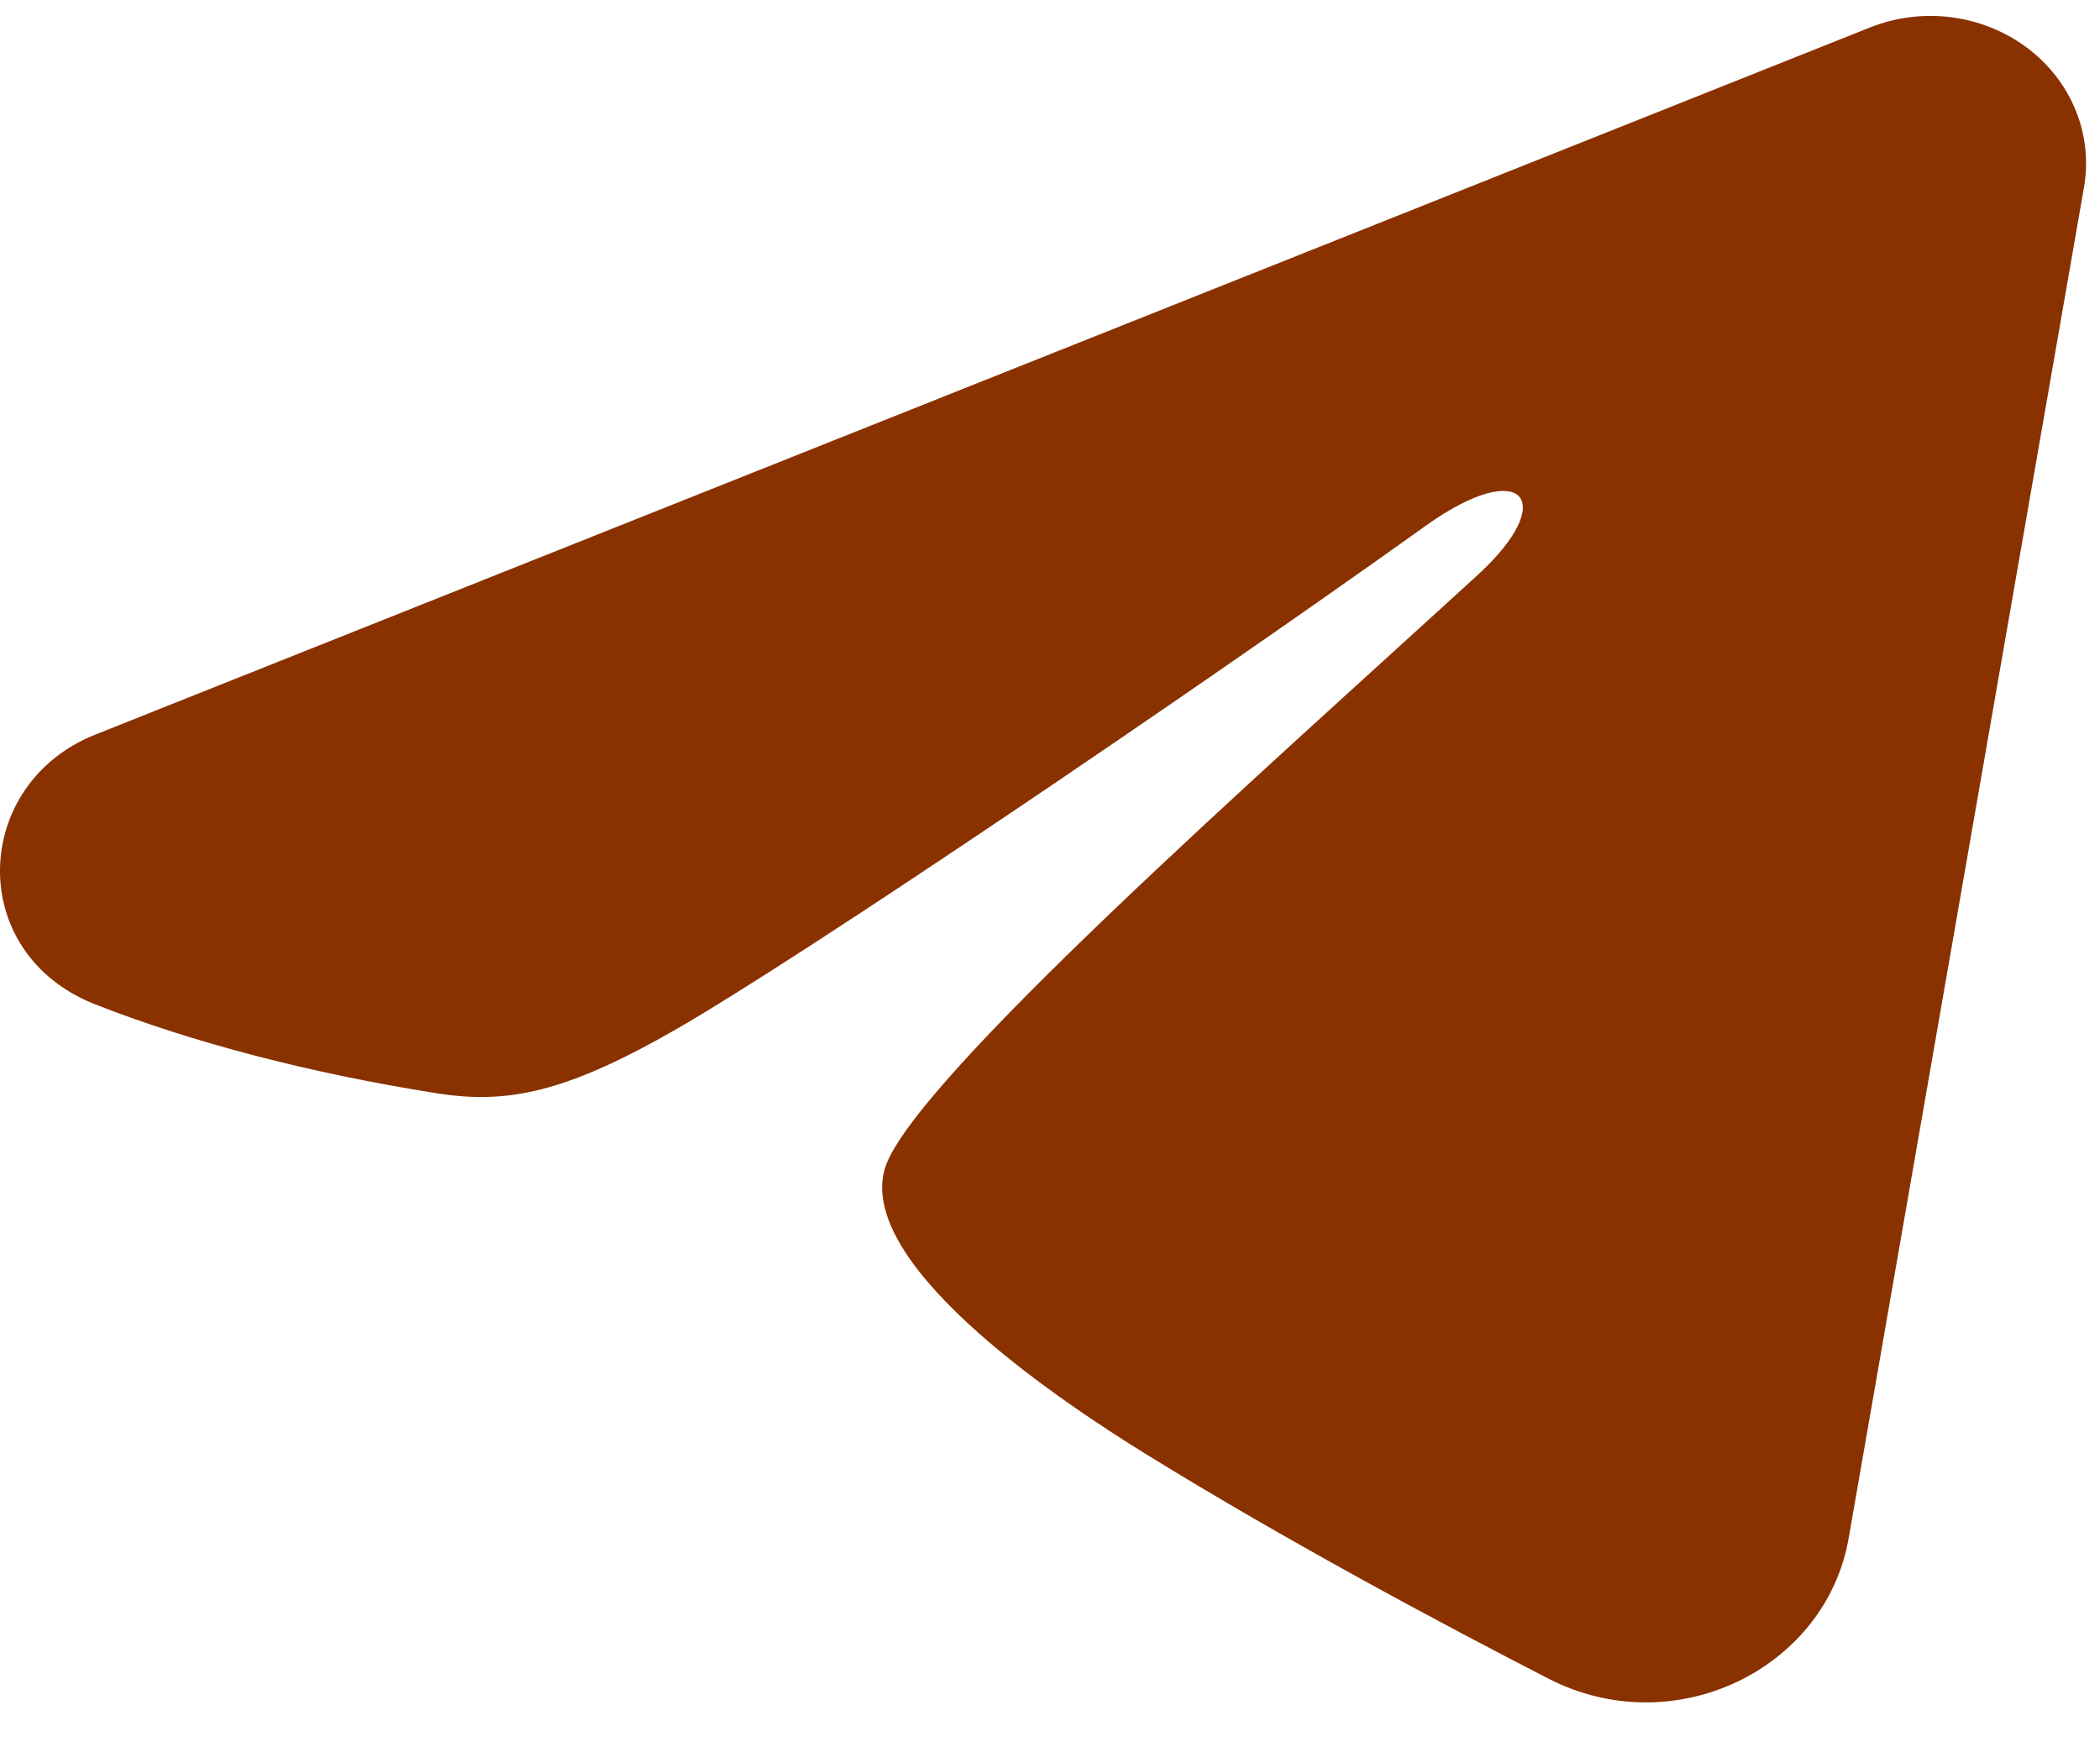 <svg width="47" height="39" viewBox="0 0 47 39" fill="none" xmlns="http://www.w3.org/2000/svg">
<path fill-rule="evenodd" clip-rule="evenodd" d="M41.852 0.615C42.427 0.386 43.055 0.307 43.672 0.386C44.289 0.466 44.873 0.7 45.362 1.065C45.851 1.43 46.228 1.912 46.453 2.462C46.678 3.011 46.744 3.608 46.642 4.19L41.374 34.434C40.863 37.352 37.481 39.025 34.654 37.572C32.289 36.356 28.777 34.483 25.617 32.528C24.038 31.55 19.199 28.417 19.794 26.188C20.305 24.282 28.435 17.119 33.081 12.861C34.905 11.188 34.073 10.222 31.92 11.761C26.572 15.582 17.986 21.393 15.148 23.029C12.644 24.471 11.338 24.717 9.777 24.471C6.929 24.022 4.288 23.328 2.132 22.481C-0.781 21.338 -0.639 17.548 2.13 16.444L41.852 0.615Z" fill="#893200"/>
</svg>

